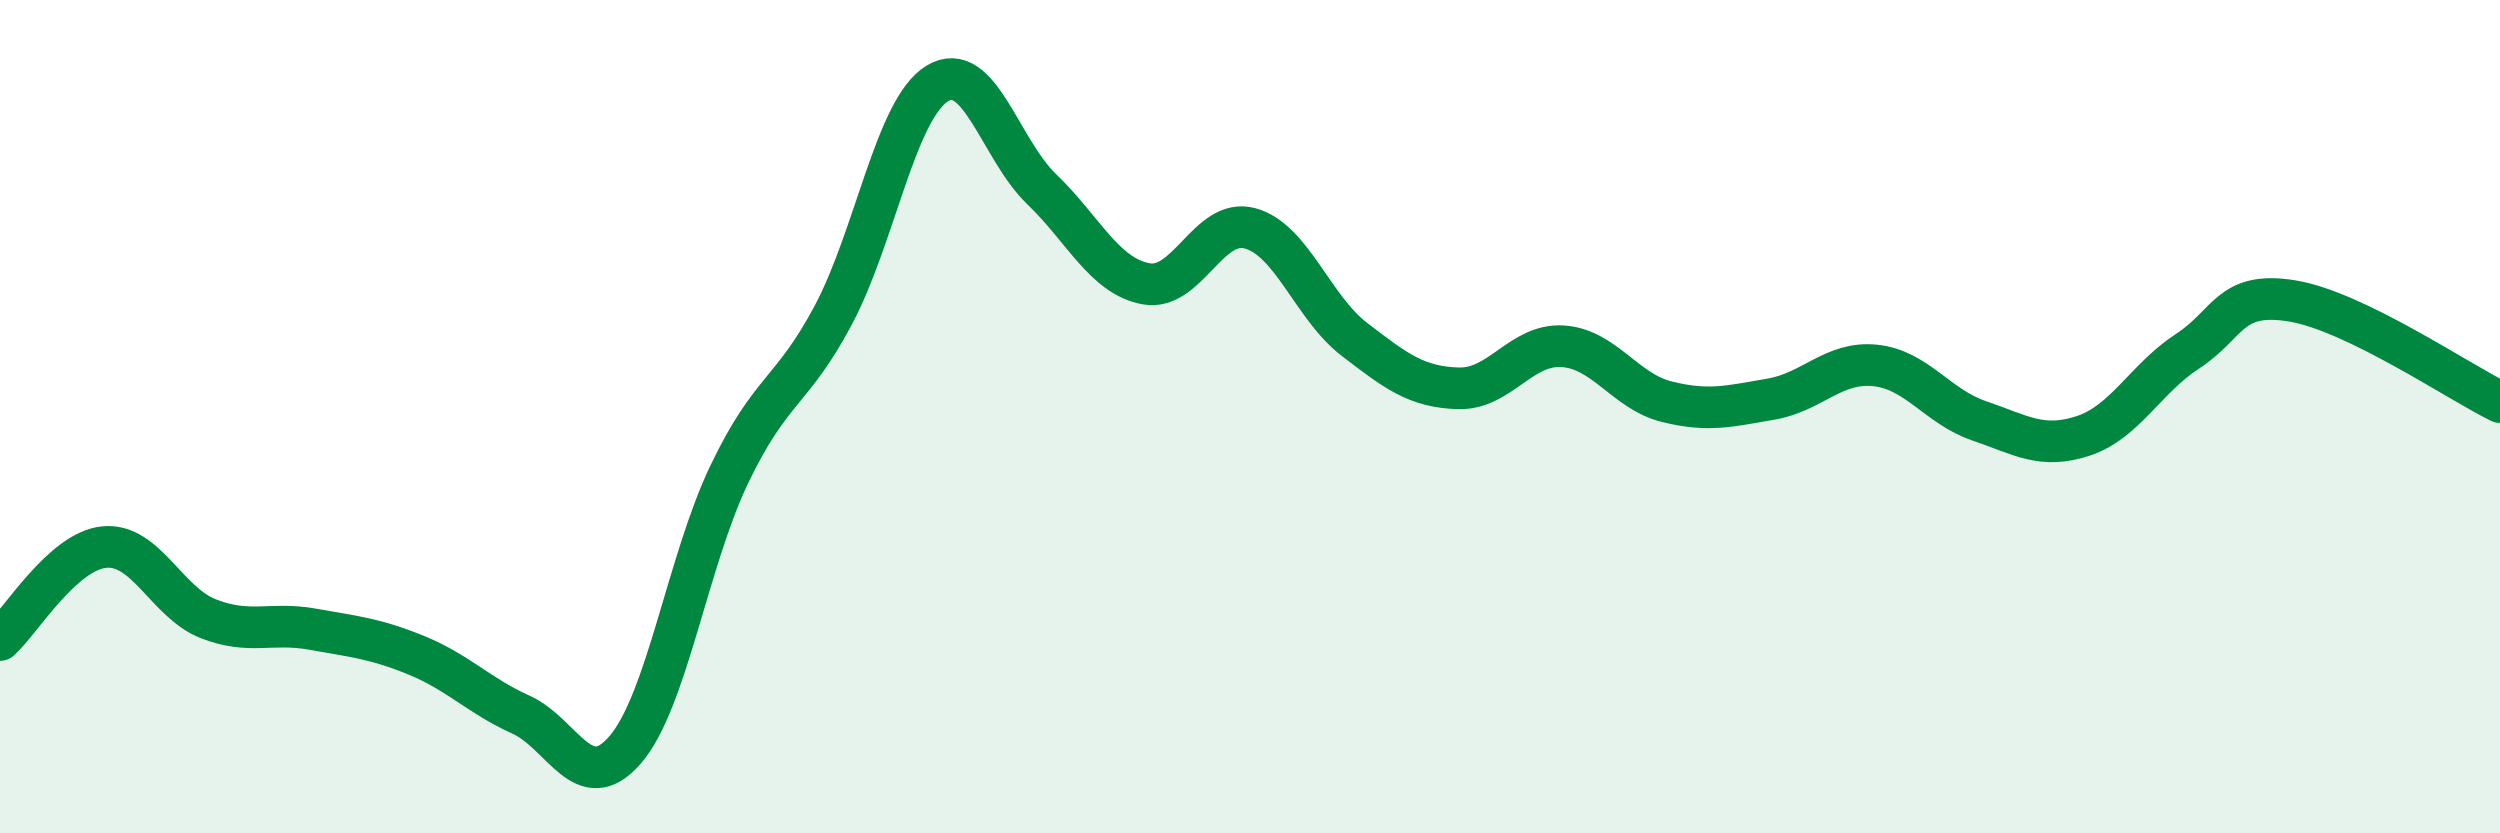 
    <svg width="60" height="20" viewBox="0 0 60 20" xmlns="http://www.w3.org/2000/svg">
      <path
        d="M 0,15.36 C 0.5,14.91 1.5,13.23 2.5,13.13 C 3.5,13.03 4,14.46 5,14.85 C 6,15.24 6.5,14.92 7.5,15.1 C 8.5,15.28 9,15.32 10,15.73 C 11,16.14 11.5,16.7 12.5,17.15 C 13.5,17.6 14,19.15 15,18 C 16,16.85 16.5,13.48 17.5,11.39 C 18.5,9.3 19,9.44 20,7.56 C 21,5.68 21.5,2.6 22.5,2 C 23.5,1.4 24,3.58 25,4.54 C 26,5.5 26.5,6.62 27.5,6.81 C 28.5,7 29,5.21 30,5.48 C 31,5.75 31.5,7.37 32.5,8.14 C 33.5,8.91 34,9.29 35,9.32 C 36,9.35 36.5,8.25 37.5,8.31 C 38.5,8.37 39,9.39 40,9.64 C 41,9.89 41.5,9.75 42.5,9.58 C 43.5,9.41 44,8.67 45,8.77 C 46,8.87 46.5,9.76 47.5,10.1 C 48.5,10.44 49,10.79 50,10.46 C 51,10.13 51.5,9.08 52.5,8.43 C 53.5,7.78 53.5,6.98 55,7.22 C 56.5,7.46 59,9.16 60,9.65L60 20L0 20Z"
        fill="#008740"
        opacity="0.1"
        stroke-linecap="round"
        stroke-linejoin="round"
      />
      <path
        d="M 0,15.36 C 0.5,14.91 1.5,13.23 2.5,13.13 C 3.5,13.03 4,14.46 5,14.85 C 6,15.24 6.5,14.92 7.5,15.1 C 8.5,15.28 9,15.32 10,15.73 C 11,16.14 11.5,16.7 12.5,17.15 C 13.5,17.6 14,19.15 15,18 C 16,16.85 16.5,13.48 17.5,11.39 C 18.5,9.3 19,9.44 20,7.56 C 21,5.68 21.5,2.6 22.5,2 C 23.5,1.4 24,3.58 25,4.54 C 26,5.5 26.5,6.62 27.5,6.81 C 28.5,7 29,5.21 30,5.48 C 31,5.75 31.5,7.37 32.5,8.14 C 33.5,8.91 34,9.29 35,9.32 C 36,9.35 36.5,8.25 37.5,8.31 C 38.5,8.37 39,9.39 40,9.64 C 41,9.89 41.5,9.75 42.5,9.58 C 43.5,9.41 44,8.67 45,8.77 C 46,8.87 46.5,9.76 47.5,10.1 C 48.5,10.44 49,10.79 50,10.46 C 51,10.13 51.5,9.08 52.5,8.43 C 53.5,7.78 53.5,6.98 55,7.22 C 56.5,7.46 59,9.16 60,9.65"
        stroke="#008740"
        stroke-width="1"
        fill="none"
        stroke-linecap="round"
        stroke-linejoin="round"
      />
    </svg>
  